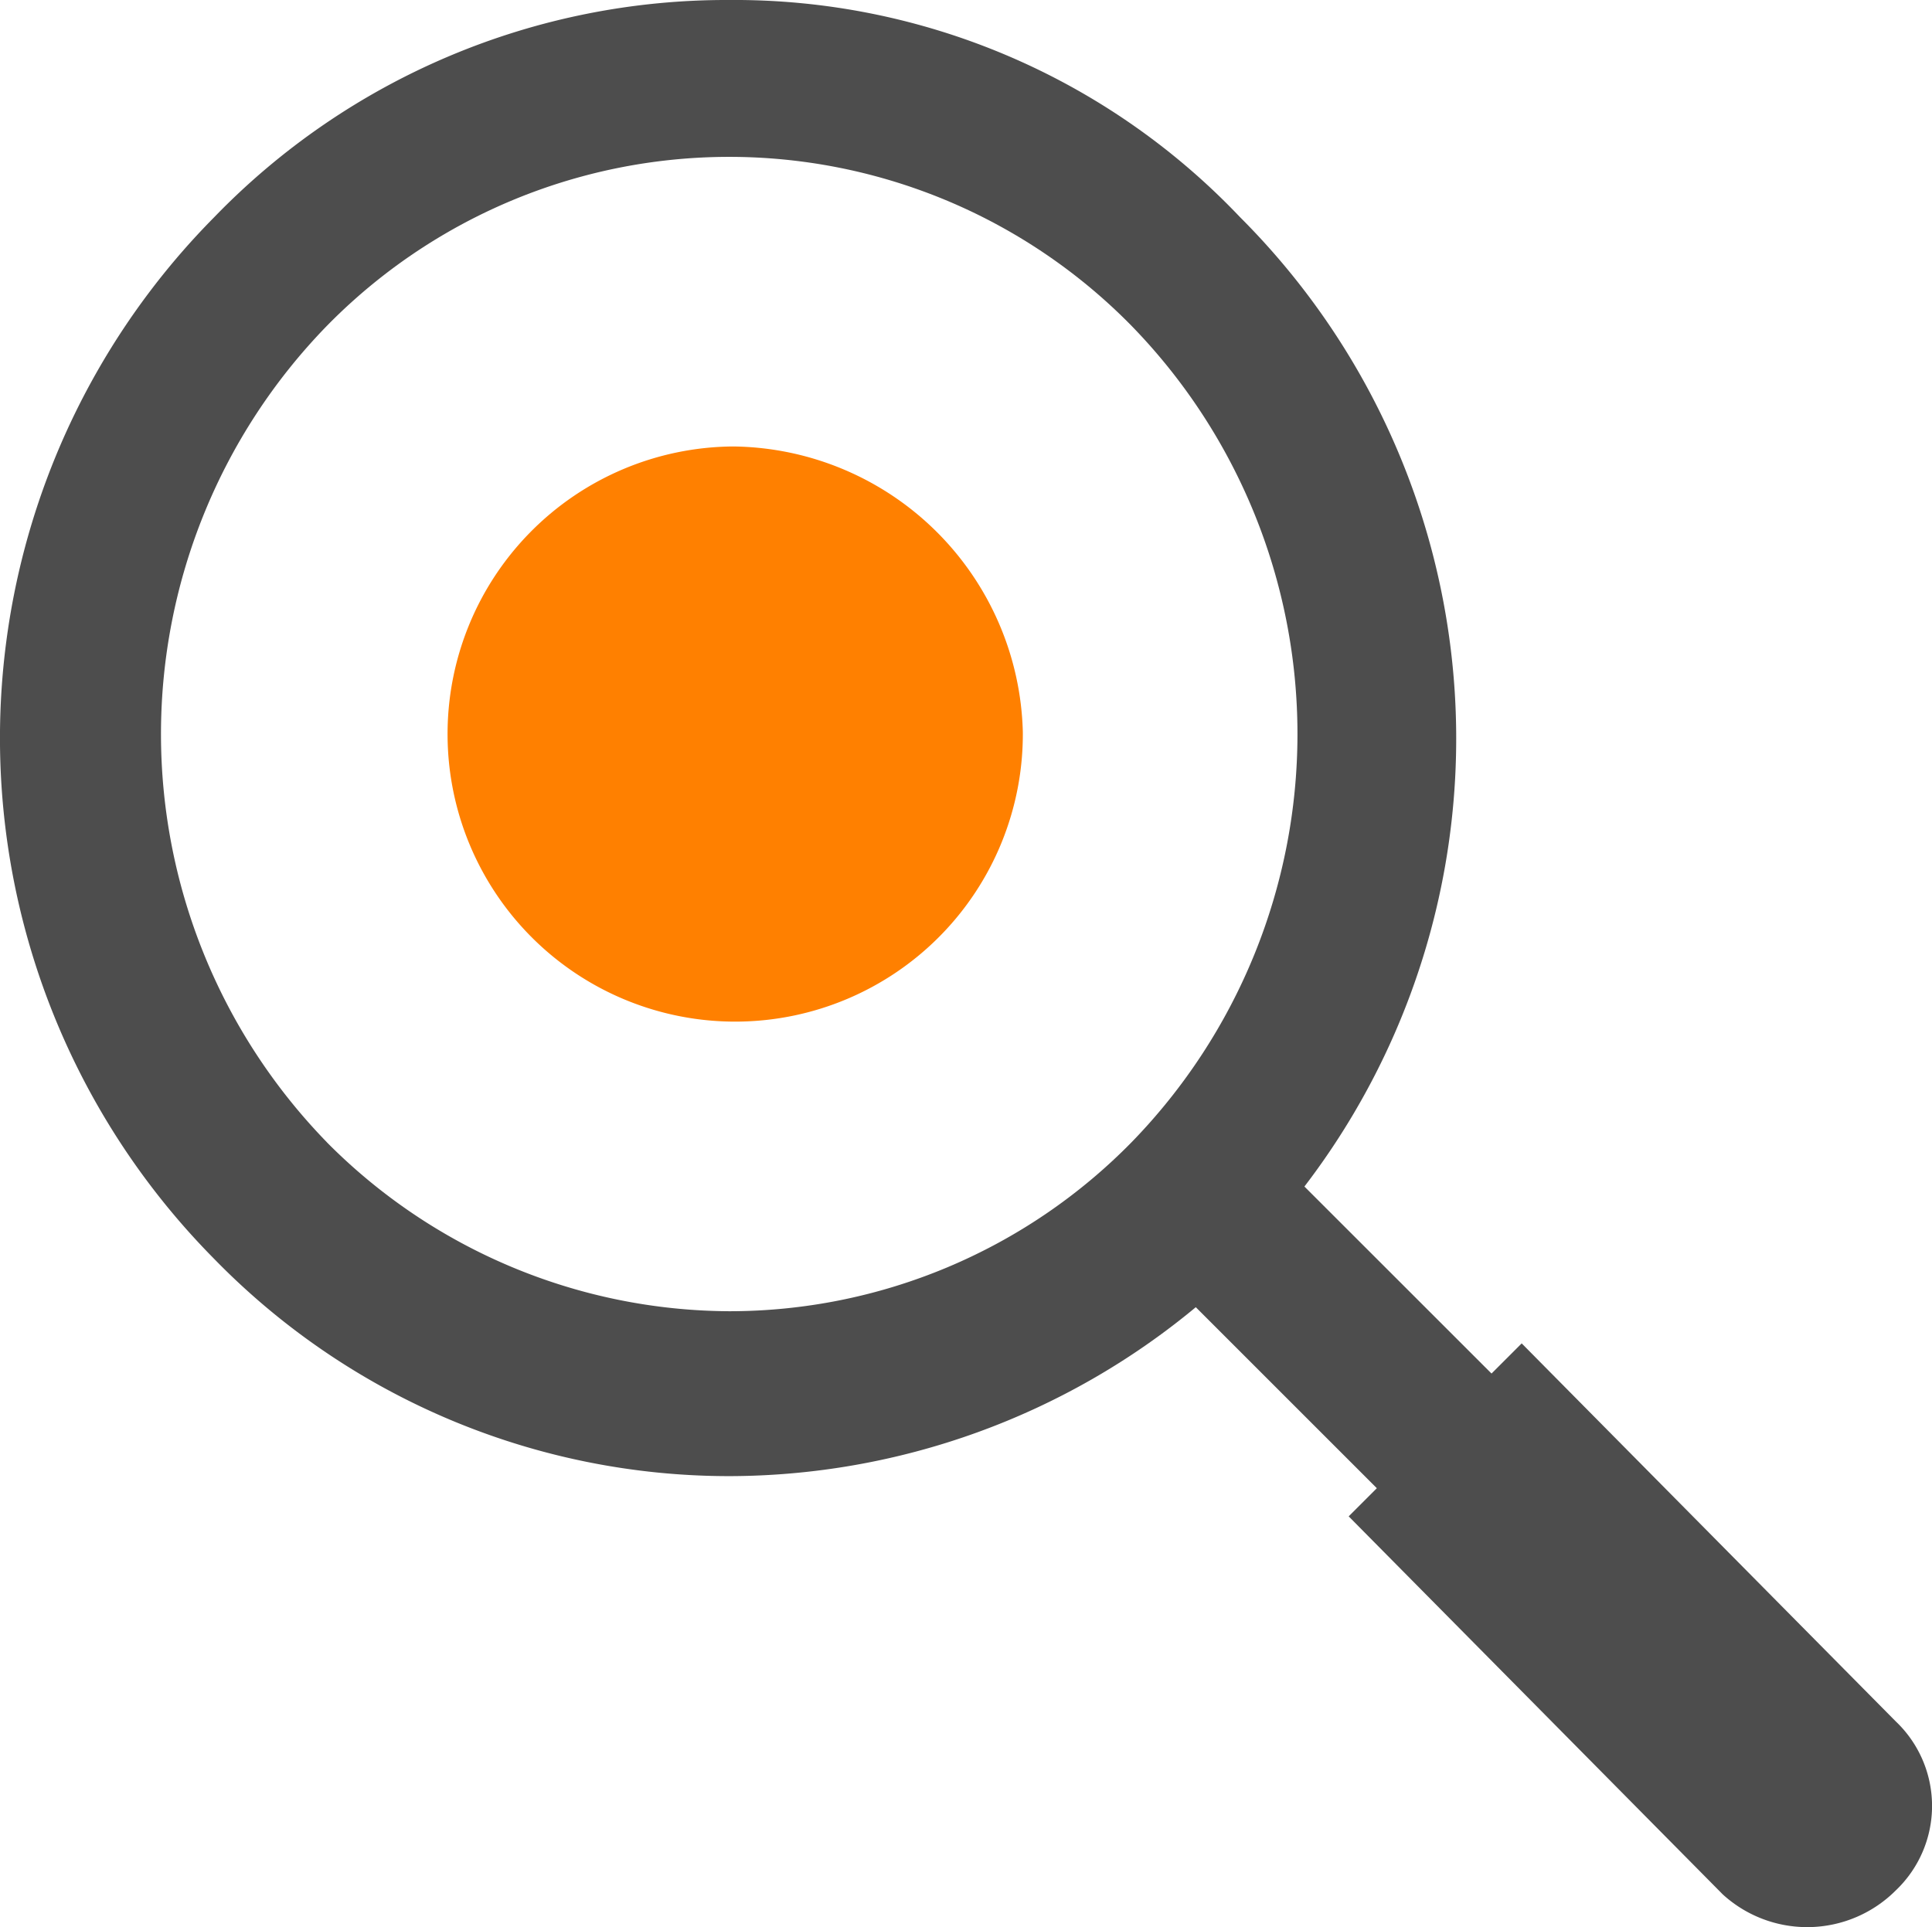 <svg xmlns="http://www.w3.org/2000/svg" width="61.311" height="61.168" viewBox="0 0 61.311 61.168">
  <g id="Group_682" data-name="Group 682" transform="translate(0.025)">
    <g id="Group_681" data-name="Group 681" transform="translate(-0.025)">
      <path id="Path_427" data-name="Path 427" d="M47.5,43.789,41.37,37.661A23.393,23.393,0,0,0,39.328,6.894,22.119,22.119,0,0,0,23.114,0,22.609,22.609,0,0,0,6.773,6.894a23.5,23.5,0,0,0,0,33.065,22.821,22.821,0,0,0,16.341,6.894,23.24,23.24,0,0,0,14.809-5.362l6,6Zm-37.15-7.532a18.575,18.575,0,0,1,0-25.916,17.879,17.879,0,0,1,25.533,0,18.575,18.575,0,0,1,0,25.916,17.87,17.87,0,0,1-12.766,5.362A18.091,18.091,0,0,1,10.348,36.257Z" transform="translate(0.025)" fill="#4d4d4d"/>
      <path id="Path_428" data-name="Path 428" d="M50.862,50.762h0a3.974,3.974,0,0,1-5.49.128L33.5,38.89l5.49-5.49,11.873,12A3.7,3.7,0,0,1,50.862,50.762Z" transform="translate(9.3 9.24)" fill="#4d4d4d"/>
      <g id="Group_680" data-name="Group 680" transform="translate(14.203 14.171)">
        <g id="Group_679" data-name="Group 679">
          <path id="Path_429" data-name="Path 429" d="M29.356,20.164A9.128,9.128,0,1,1,20.164,11.1,9.3,9.3,0,0,1,29.356,20.164Z" transform="translate(-11.1 -11.1)" fill="#ff8000"/>
        </g>
      </g>
    </g>
  </g>
</svg>
